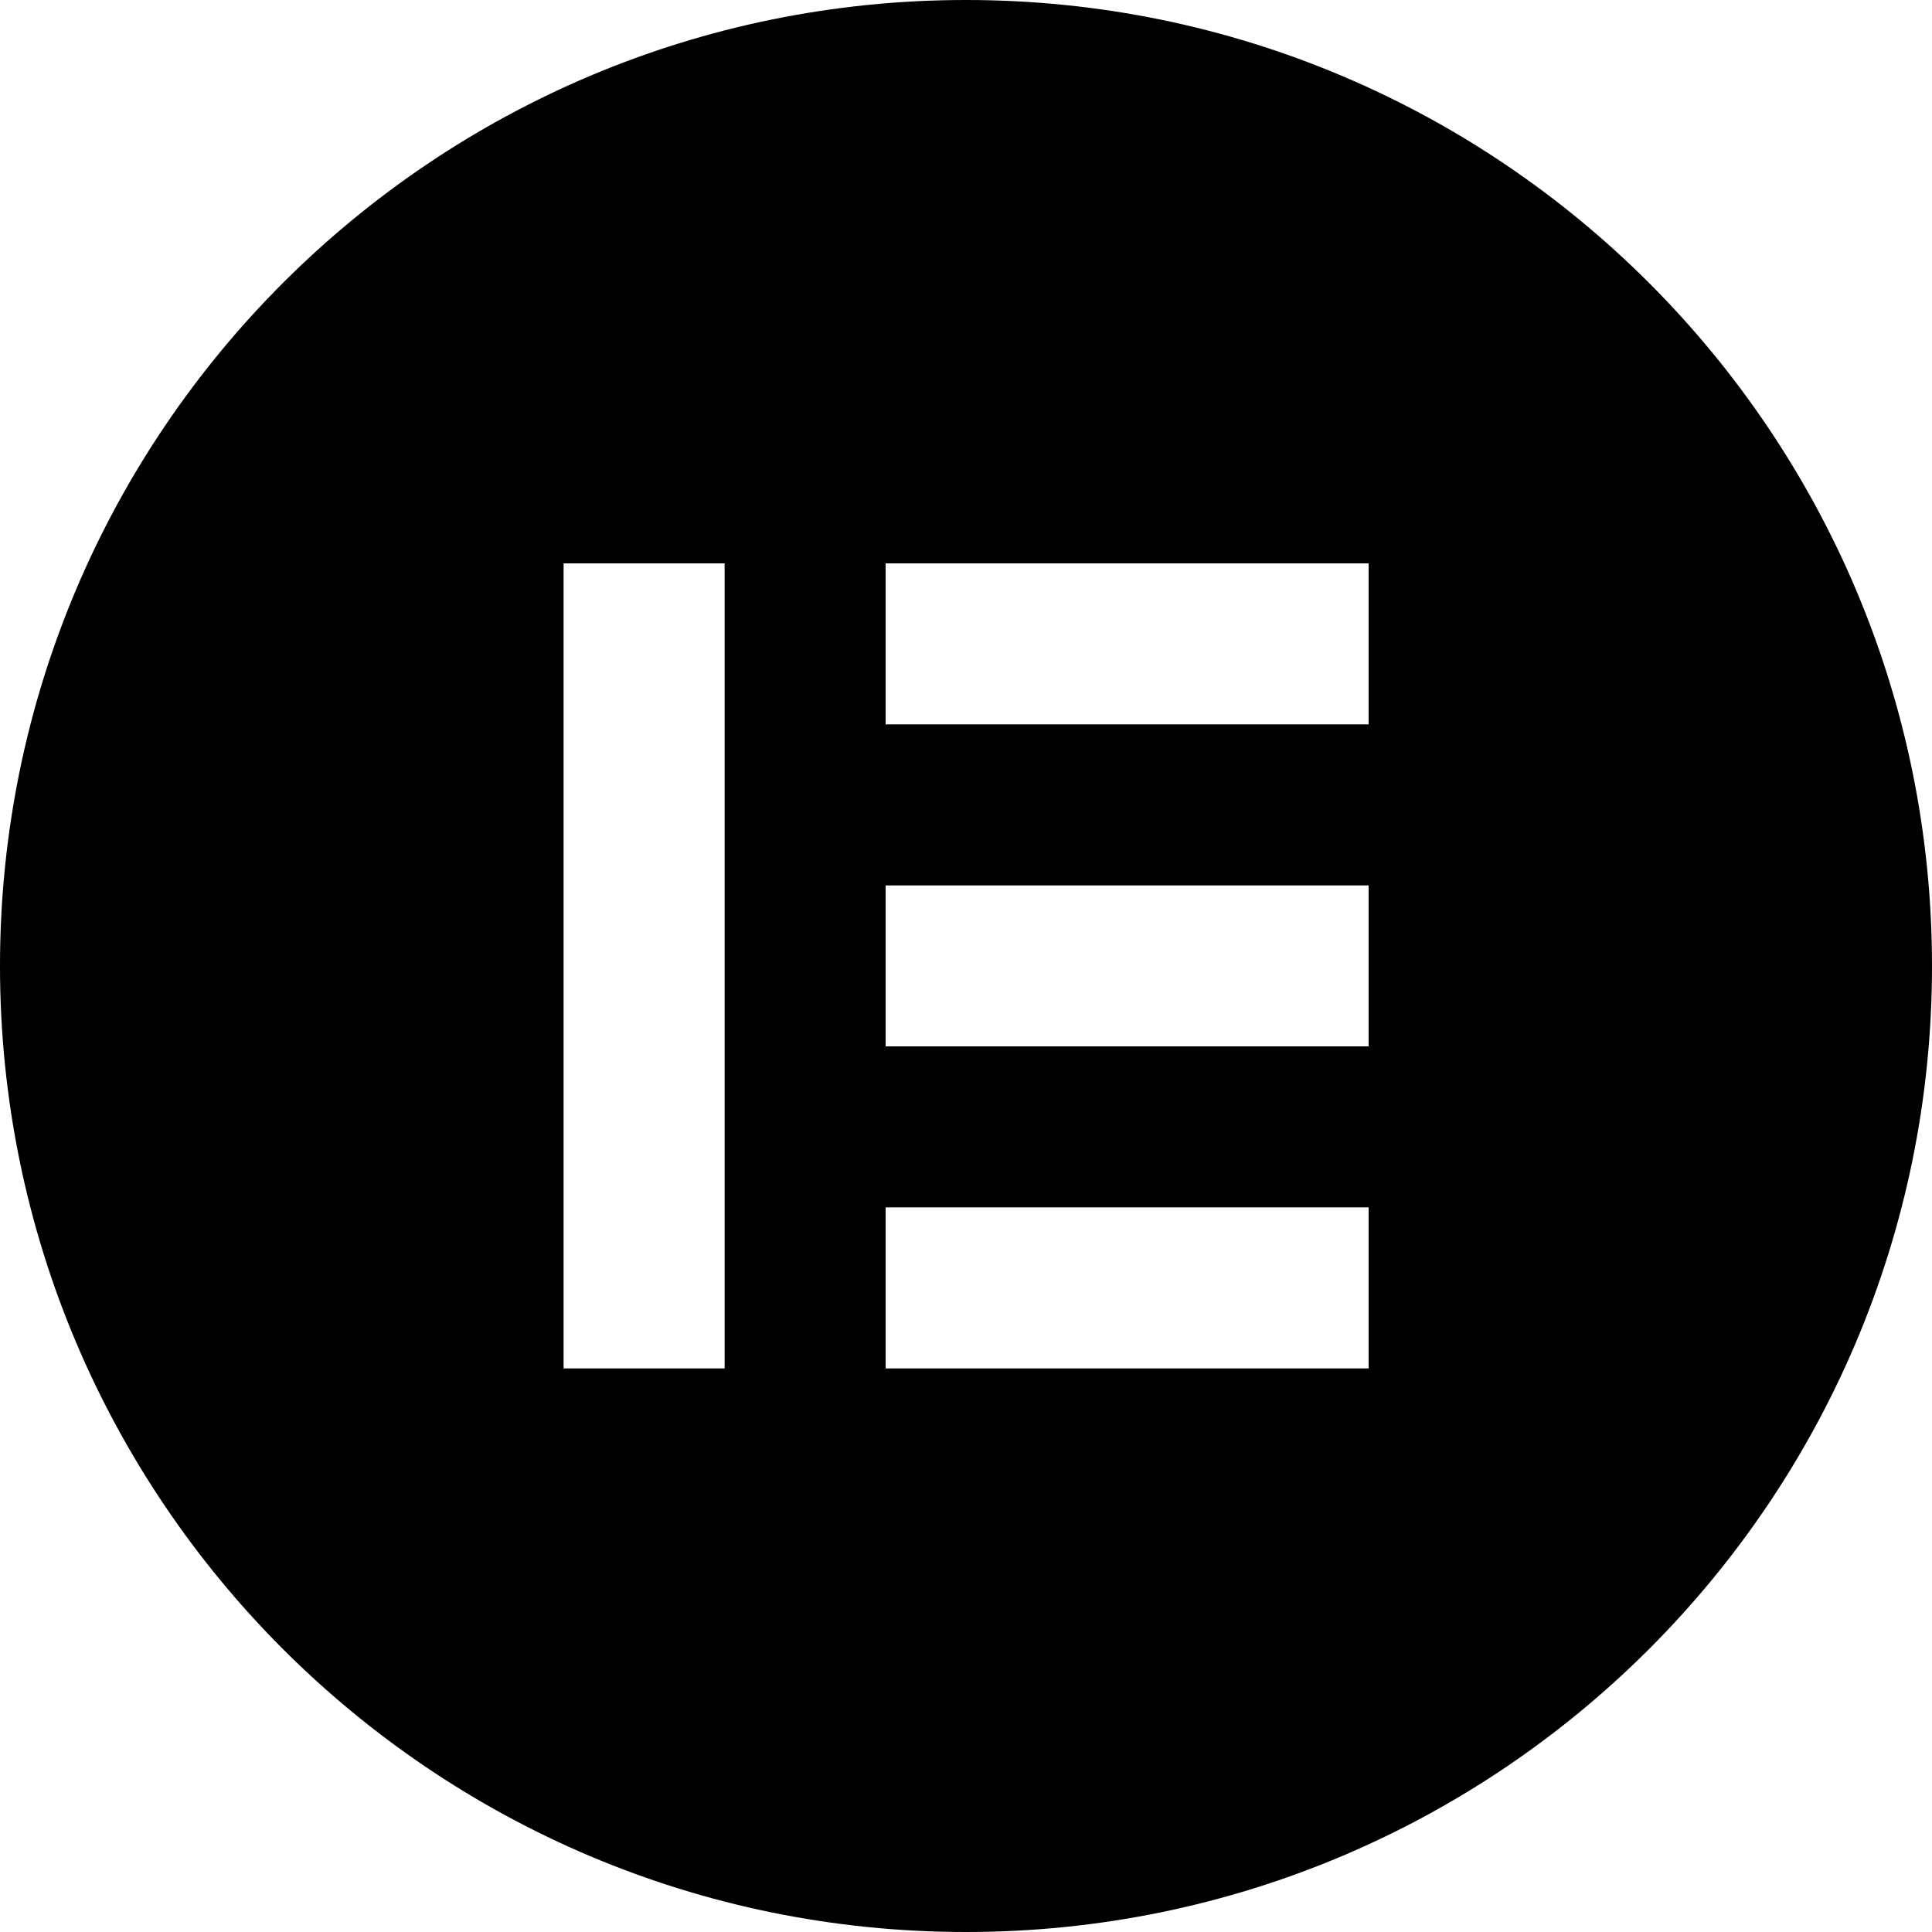 <svg xmlns="http://www.w3.org/2000/svg" xmlns:xlink="http://www.w3.org/1999/xlink" id="Capa_1" x="0px" y="0px" viewBox="0 0 512 512" style="enable-background:new 0 0 512 512;" xml:space="preserve" width="512" height="512"><g>	<path d="M256.06,0C114.68-0.03,0.03,114.55,0,255.94C-0.03,397.32,114.55,511.97,255.94,512   C397.32,512.03,511.97,397.45,512,256.06V256C512,114.64,397.42,0.03,256.06,0z M192.03,362.64h-42.67V149.3h42.67V362.64z    M362.7,362.64h-128v-42.67h128V362.64z M362.7,277.3h-128v-42.66h128V277.3z M362.7,191.97h-128V149.3h128V191.97z"></path></g></svg>